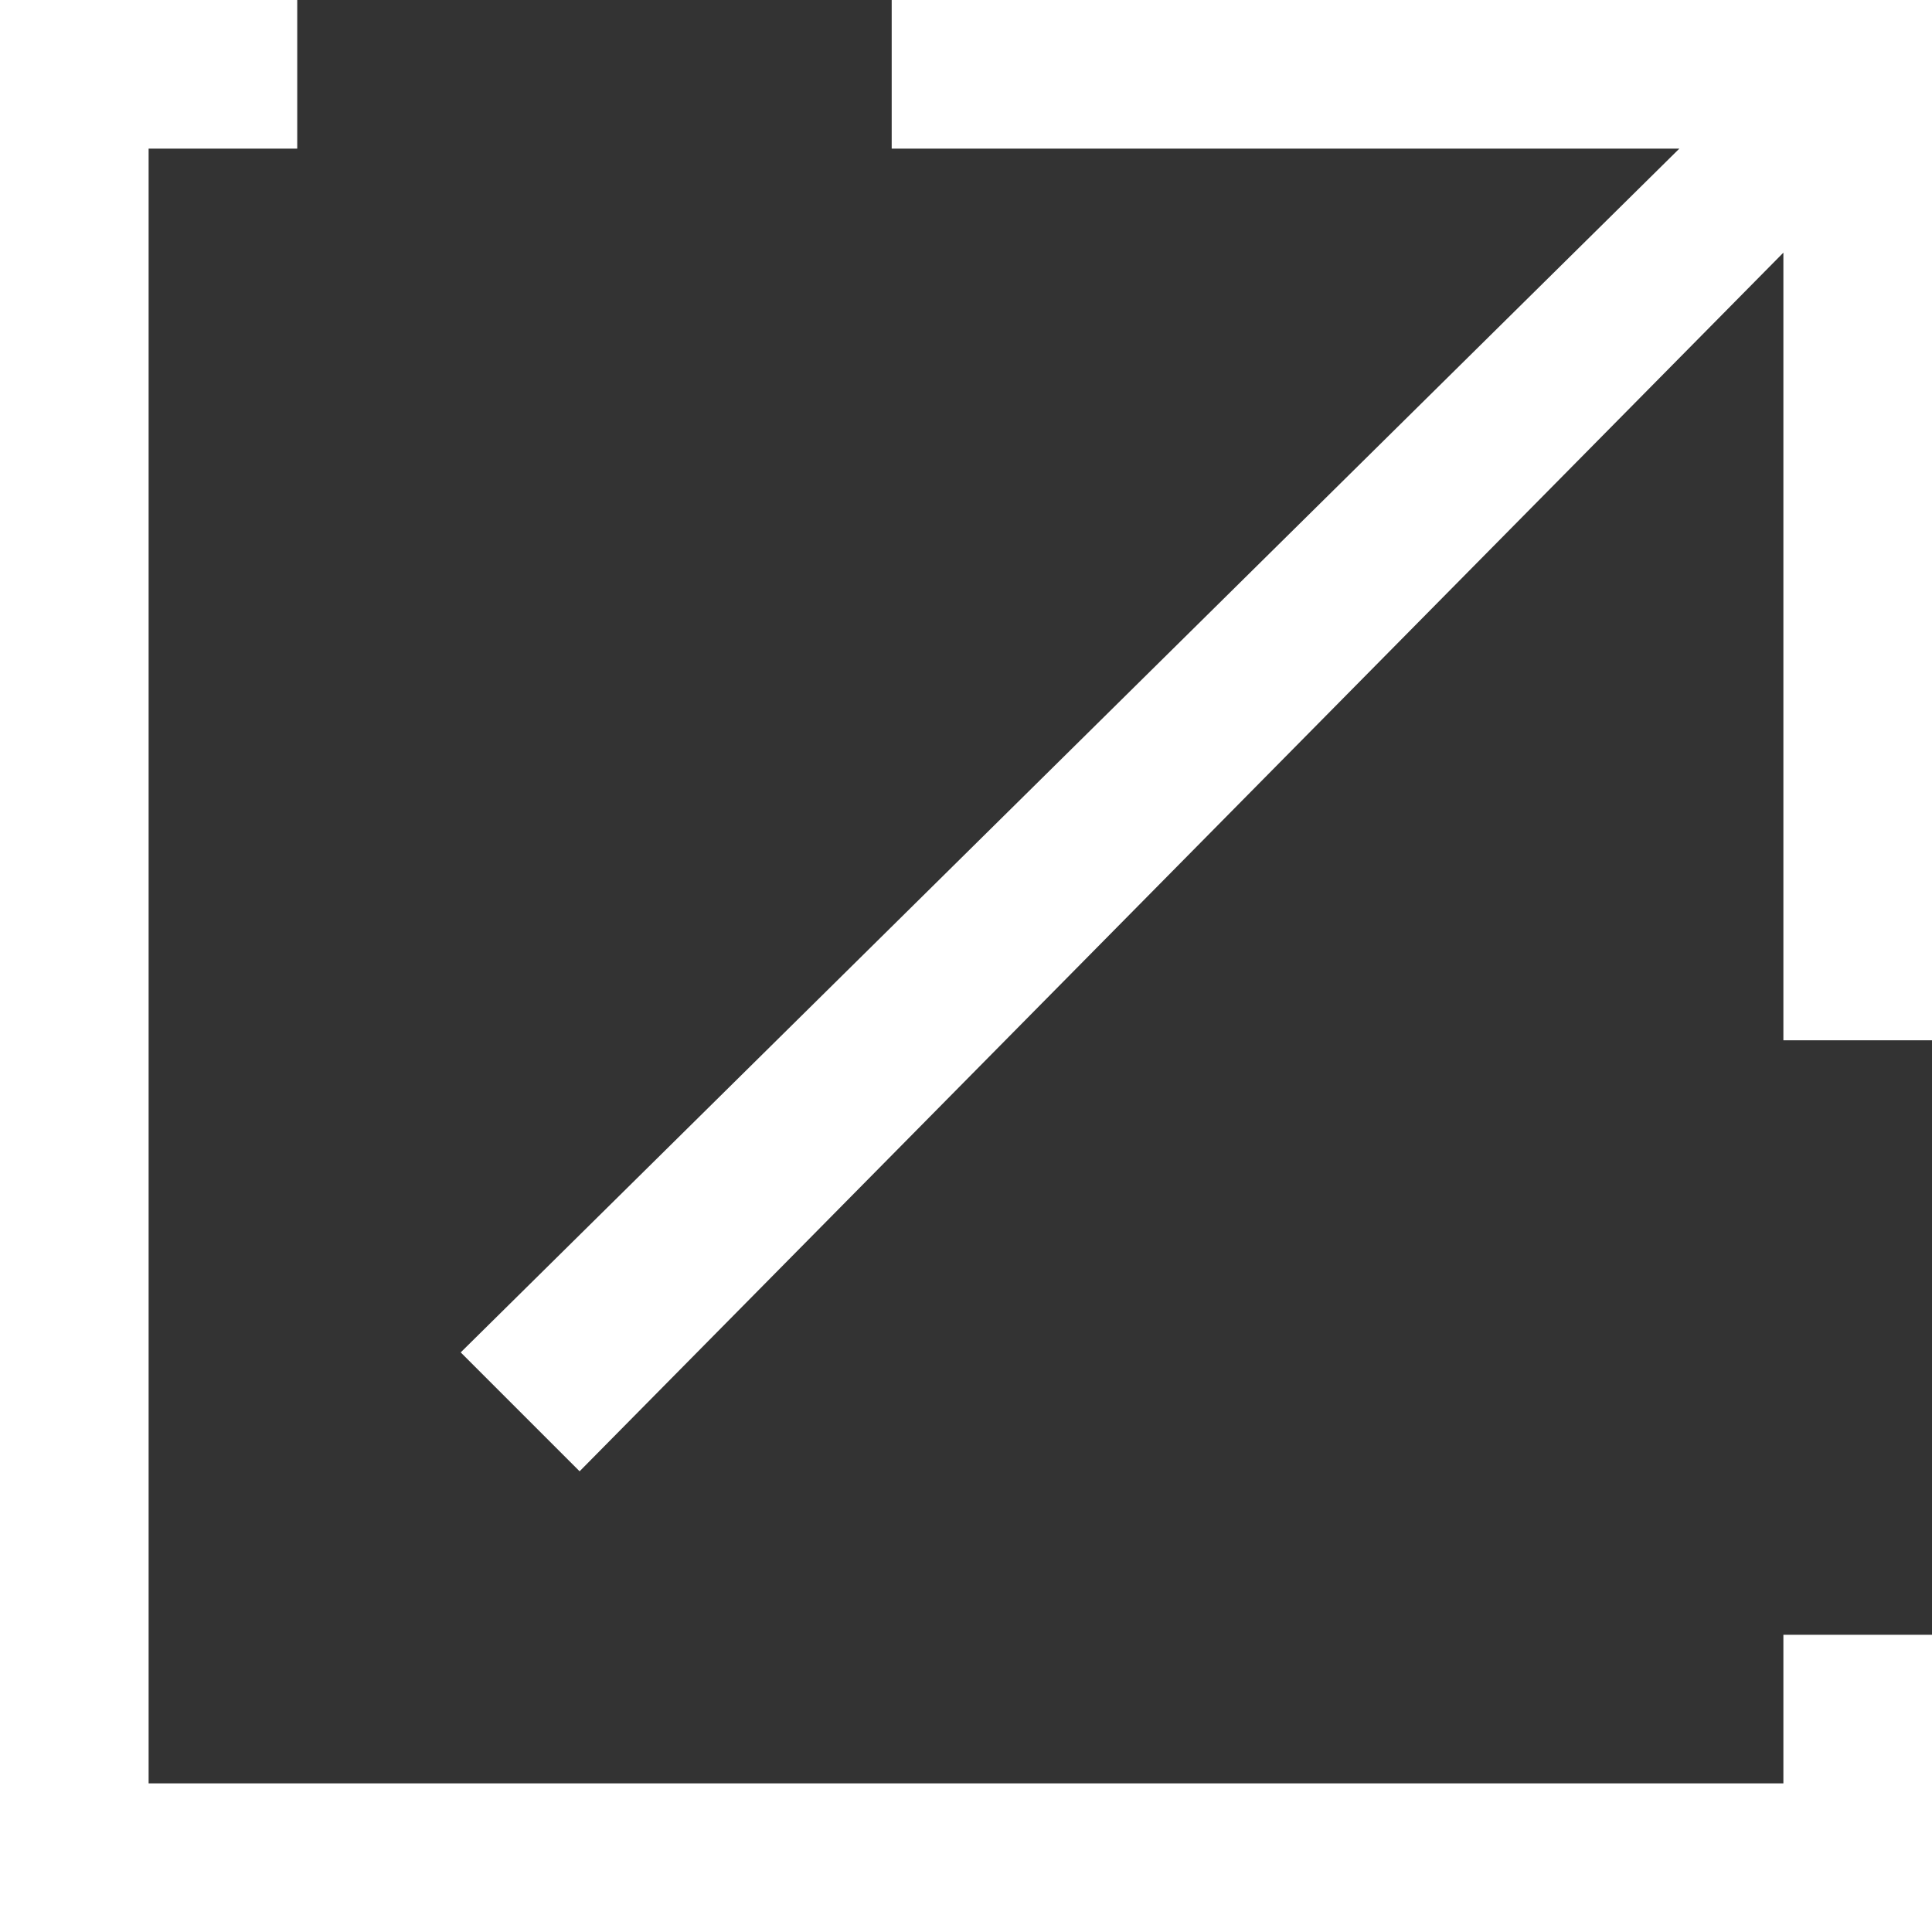 <svg xmlns="http://www.w3.org/2000/svg" width="13" height="13" viewBox="0 0 13 13"><rect x="0" y="0" width="13" height="13" fill="#333333" stroke="none"/><path fill="#ffffff" d="M13,0V7H12V1.7L3.9,9.9l-.8-.8L11.3,1H6V0h7ZM12,12H1V1H2V0H0V13H13V11H12Z"/></svg>